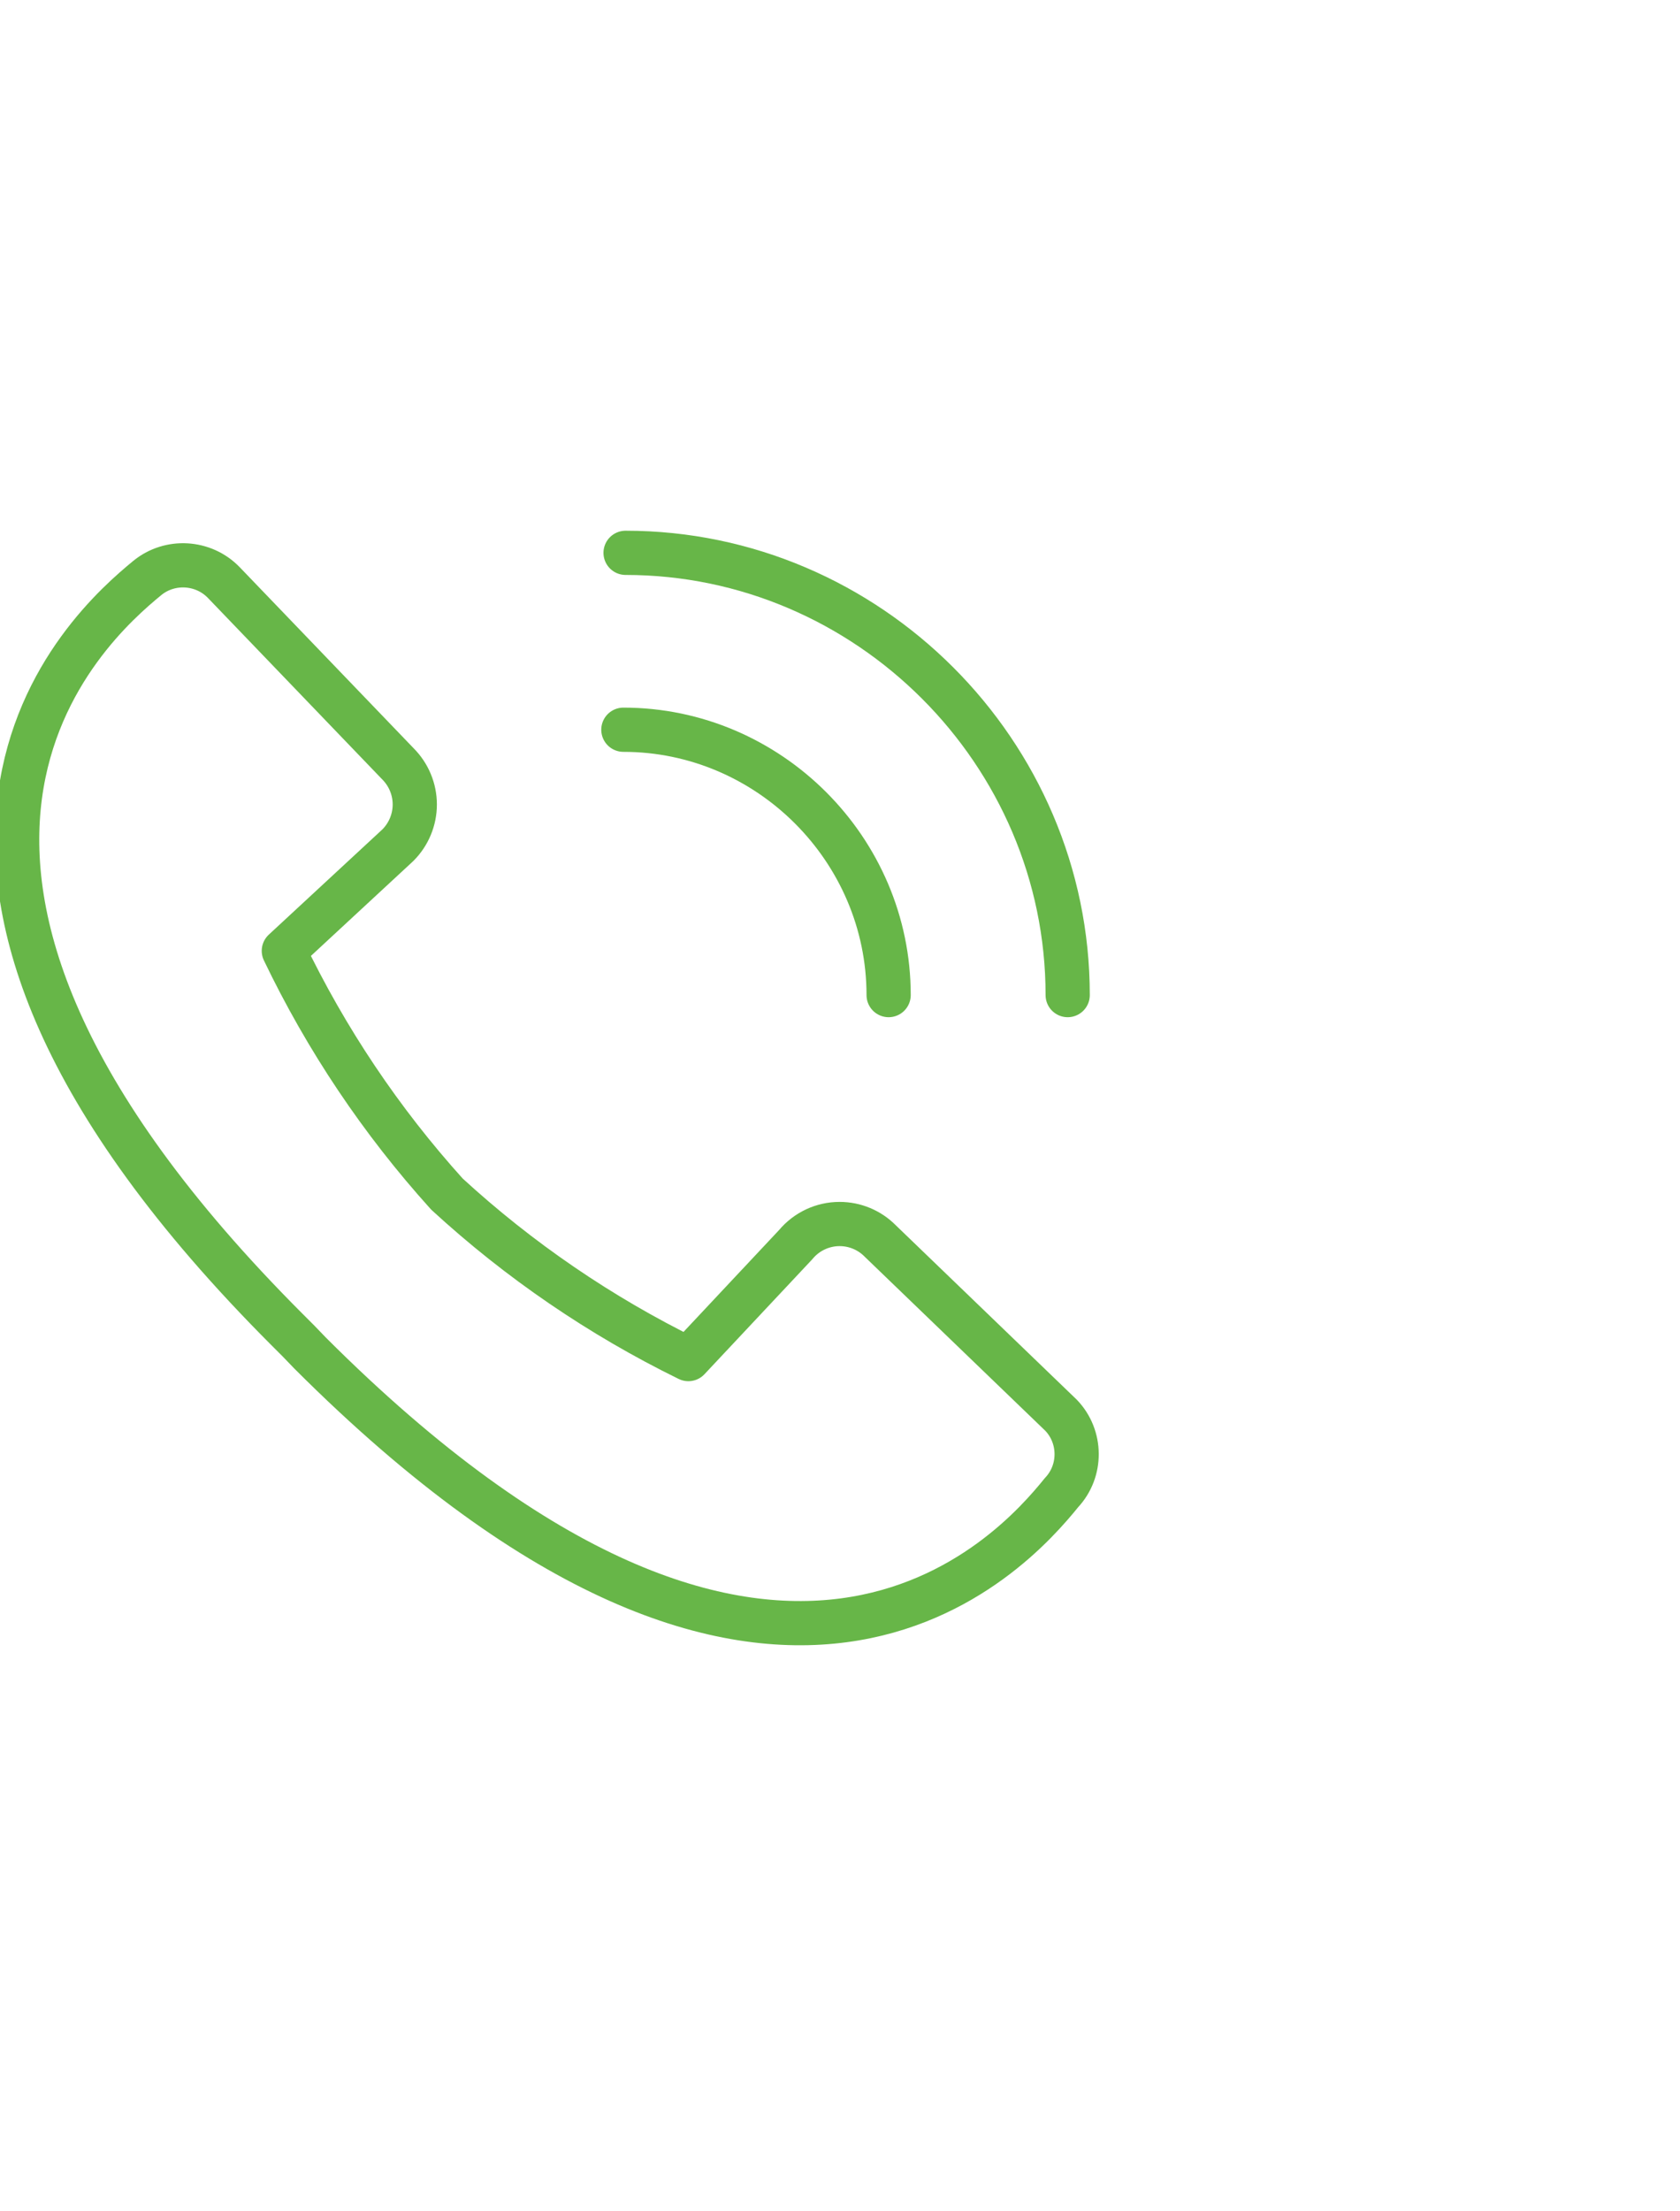 <?xml version="1.0" encoding="UTF-8" standalone="no"?>
<!DOCTYPE svg PUBLIC "-//W3C//DTD SVG 1.1//EN" "http://www.w3.org/Graphics/SVG/1.1/DTD/svg11.dtd">
<svg width="100%" height="100%" viewBox="0 0 38 50" version="1.1" xmlns="http://www.w3.org/2000/svg" xmlns:xlink="http://www.w3.org/1999/xlink" xml:space="preserve" xmlns:serif="http://www.serif.com/" style="fill-rule:evenodd;clip-rule:evenodd;stroke-linecap:round;stroke-linejoin:round;">
    <g transform="matrix(1,0,0,1,-12,0)">
        <path d="M30,28.14L27.57,30.73C25.581,29.755 23.742,28.499 22.11,27C20.622,25.353 19.38,23.501 18.42,21.5L21,19.11C21.244,18.866 21.382,18.535 21.382,18.19C21.382,17.845 21.244,17.514 21,17.27L17.06,13.17C16.599,12.695 15.842,12.651 15.33,13.07C14.03,14.14 7.9,19.47 18.5,30.07L18.76,30.33L19.01,30.59C29.61,41.19 34.95,35.06 36.01,33.75C36.471,33.26 36.466,32.485 36,32L31.91,28.06C31.668,27.814 31.336,27.676 30.991,27.676C30.609,27.676 30.245,27.846 30,28.14Z" style="fill:none;fill-rule:nonzero;stroke:rgb(103,182,72);stroke-width:1px;"/>
    </g>
    <g transform="matrix(1,0,0,1,-12,0)">
        <path d="M32.1,22.5C32.1,19.208 29.392,16.5 26.1,16.5" style="fill:none;fill-rule:nonzero;stroke:rgb(103,182,72);stroke-width:1px;"/>
    </g>
    <g transform="matrix(1,0,0,1,-12,0)">
        <path d="M36.15,22.5C36.15,17.014 31.636,12.5 26.15,12.5" style="fill:none;fill-rule:nonzero;stroke:rgb(103,182,72);stroke-width:1px;"/>
    </g>
</svg>
